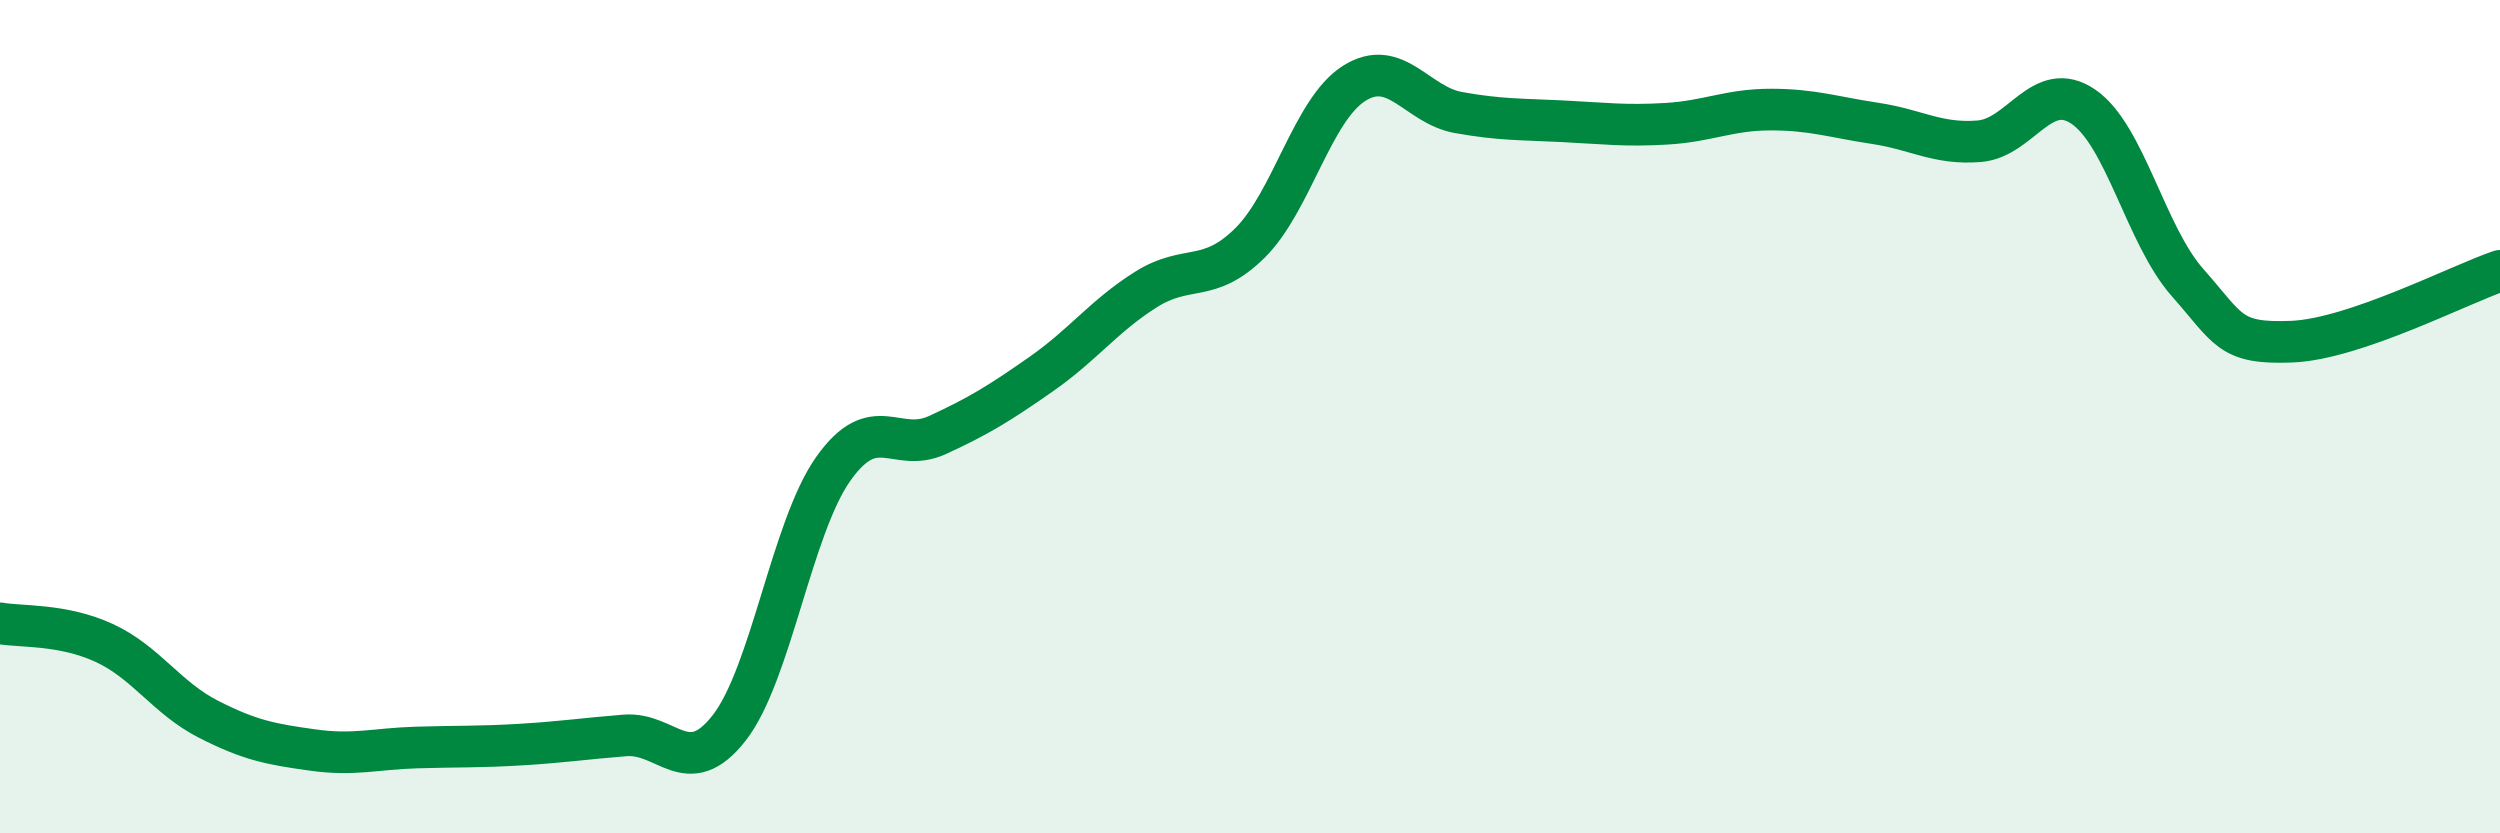 
    <svg width="60" height="20" viewBox="0 0 60 20" xmlns="http://www.w3.org/2000/svg">
      <path
        d="M 0,14.96 C 0.5,15.05 1.5,14.97 2.5,15.43 C 3.5,15.89 4,16.75 5,17.26 C 6,17.77 6.5,17.86 7.5,18 C 8.5,18.14 9,17.97 10,17.94 C 11,17.91 11.5,17.93 12.5,17.87 C 13.5,17.81 14,17.73 15,17.65 C 16,17.57 16.5,18.75 17.5,17.47 C 18.5,16.19 19,12.66 20,11.25 C 21,9.84 21.5,10.9 22.5,10.44 C 23.5,9.98 24,9.67 25,8.97 C 26,8.27 26.5,7.58 27.5,6.95 C 28.5,6.32 29,6.82 30,5.83 C 31,4.84 31.5,2.63 32.5,2 C 33.5,1.37 34,2.52 35,2.7 C 36,2.88 36.5,2.86 37.5,2.91 C 38.5,2.96 39,3.03 40,2.97 C 41,2.91 41.5,2.63 42.5,2.63 C 43.5,2.63 44,2.81 45,2.96 C 46,3.11 46.5,3.47 47.5,3.39 C 48.5,3.31 49,1.88 50,2.56 C 51,3.24 51.5,5.65 52.5,6.78 C 53.5,7.91 53.5,8.26 55,8.2 C 56.5,8.14 59,6.84 60,6.5L60 20L0 20Z"
        fill="#008740"
        opacity="0.1"
        stroke-linecap="round"
        stroke-linejoin="round"
      />
      <path
        d="M 0,14.96 C 0.5,15.05 1.5,14.97 2.5,15.43 C 3.5,15.89 4,16.75 5,17.26 C 6,17.77 6.5,17.86 7.5,18 C 8.5,18.14 9,17.97 10,17.94 C 11,17.91 11.5,17.93 12.5,17.87 C 13.5,17.81 14,17.73 15,17.65 C 16,17.57 16.5,18.75 17.5,17.47 C 18.5,16.19 19,12.66 20,11.25 C 21,9.84 21.5,10.9 22.5,10.44 C 23.5,9.98 24,9.67 25,8.97 C 26,8.27 26.5,7.58 27.5,6.95 C 28.5,6.32 29,6.82 30,5.83 C 31,4.84 31.5,2.63 32.5,2 C 33.5,1.37 34,2.52 35,2.7 C 36,2.88 36.5,2.86 37.5,2.91 C 38.5,2.96 39,3.03 40,2.97 C 41,2.91 41.5,2.63 42.5,2.63 C 43.5,2.63 44,2.81 45,2.96 C 46,3.11 46.5,3.47 47.5,3.39 C 48.5,3.31 49,1.88 50,2.56 C 51,3.24 51.5,5.65 52.5,6.78 C 53.5,7.91 53.5,8.26 55,8.2 C 56.5,8.14 59,6.84 60,6.5"
        stroke="#008740"
        stroke-width="1"
        fill="none"
        stroke-linecap="round"
        stroke-linejoin="round"
      />
    </svg>
  